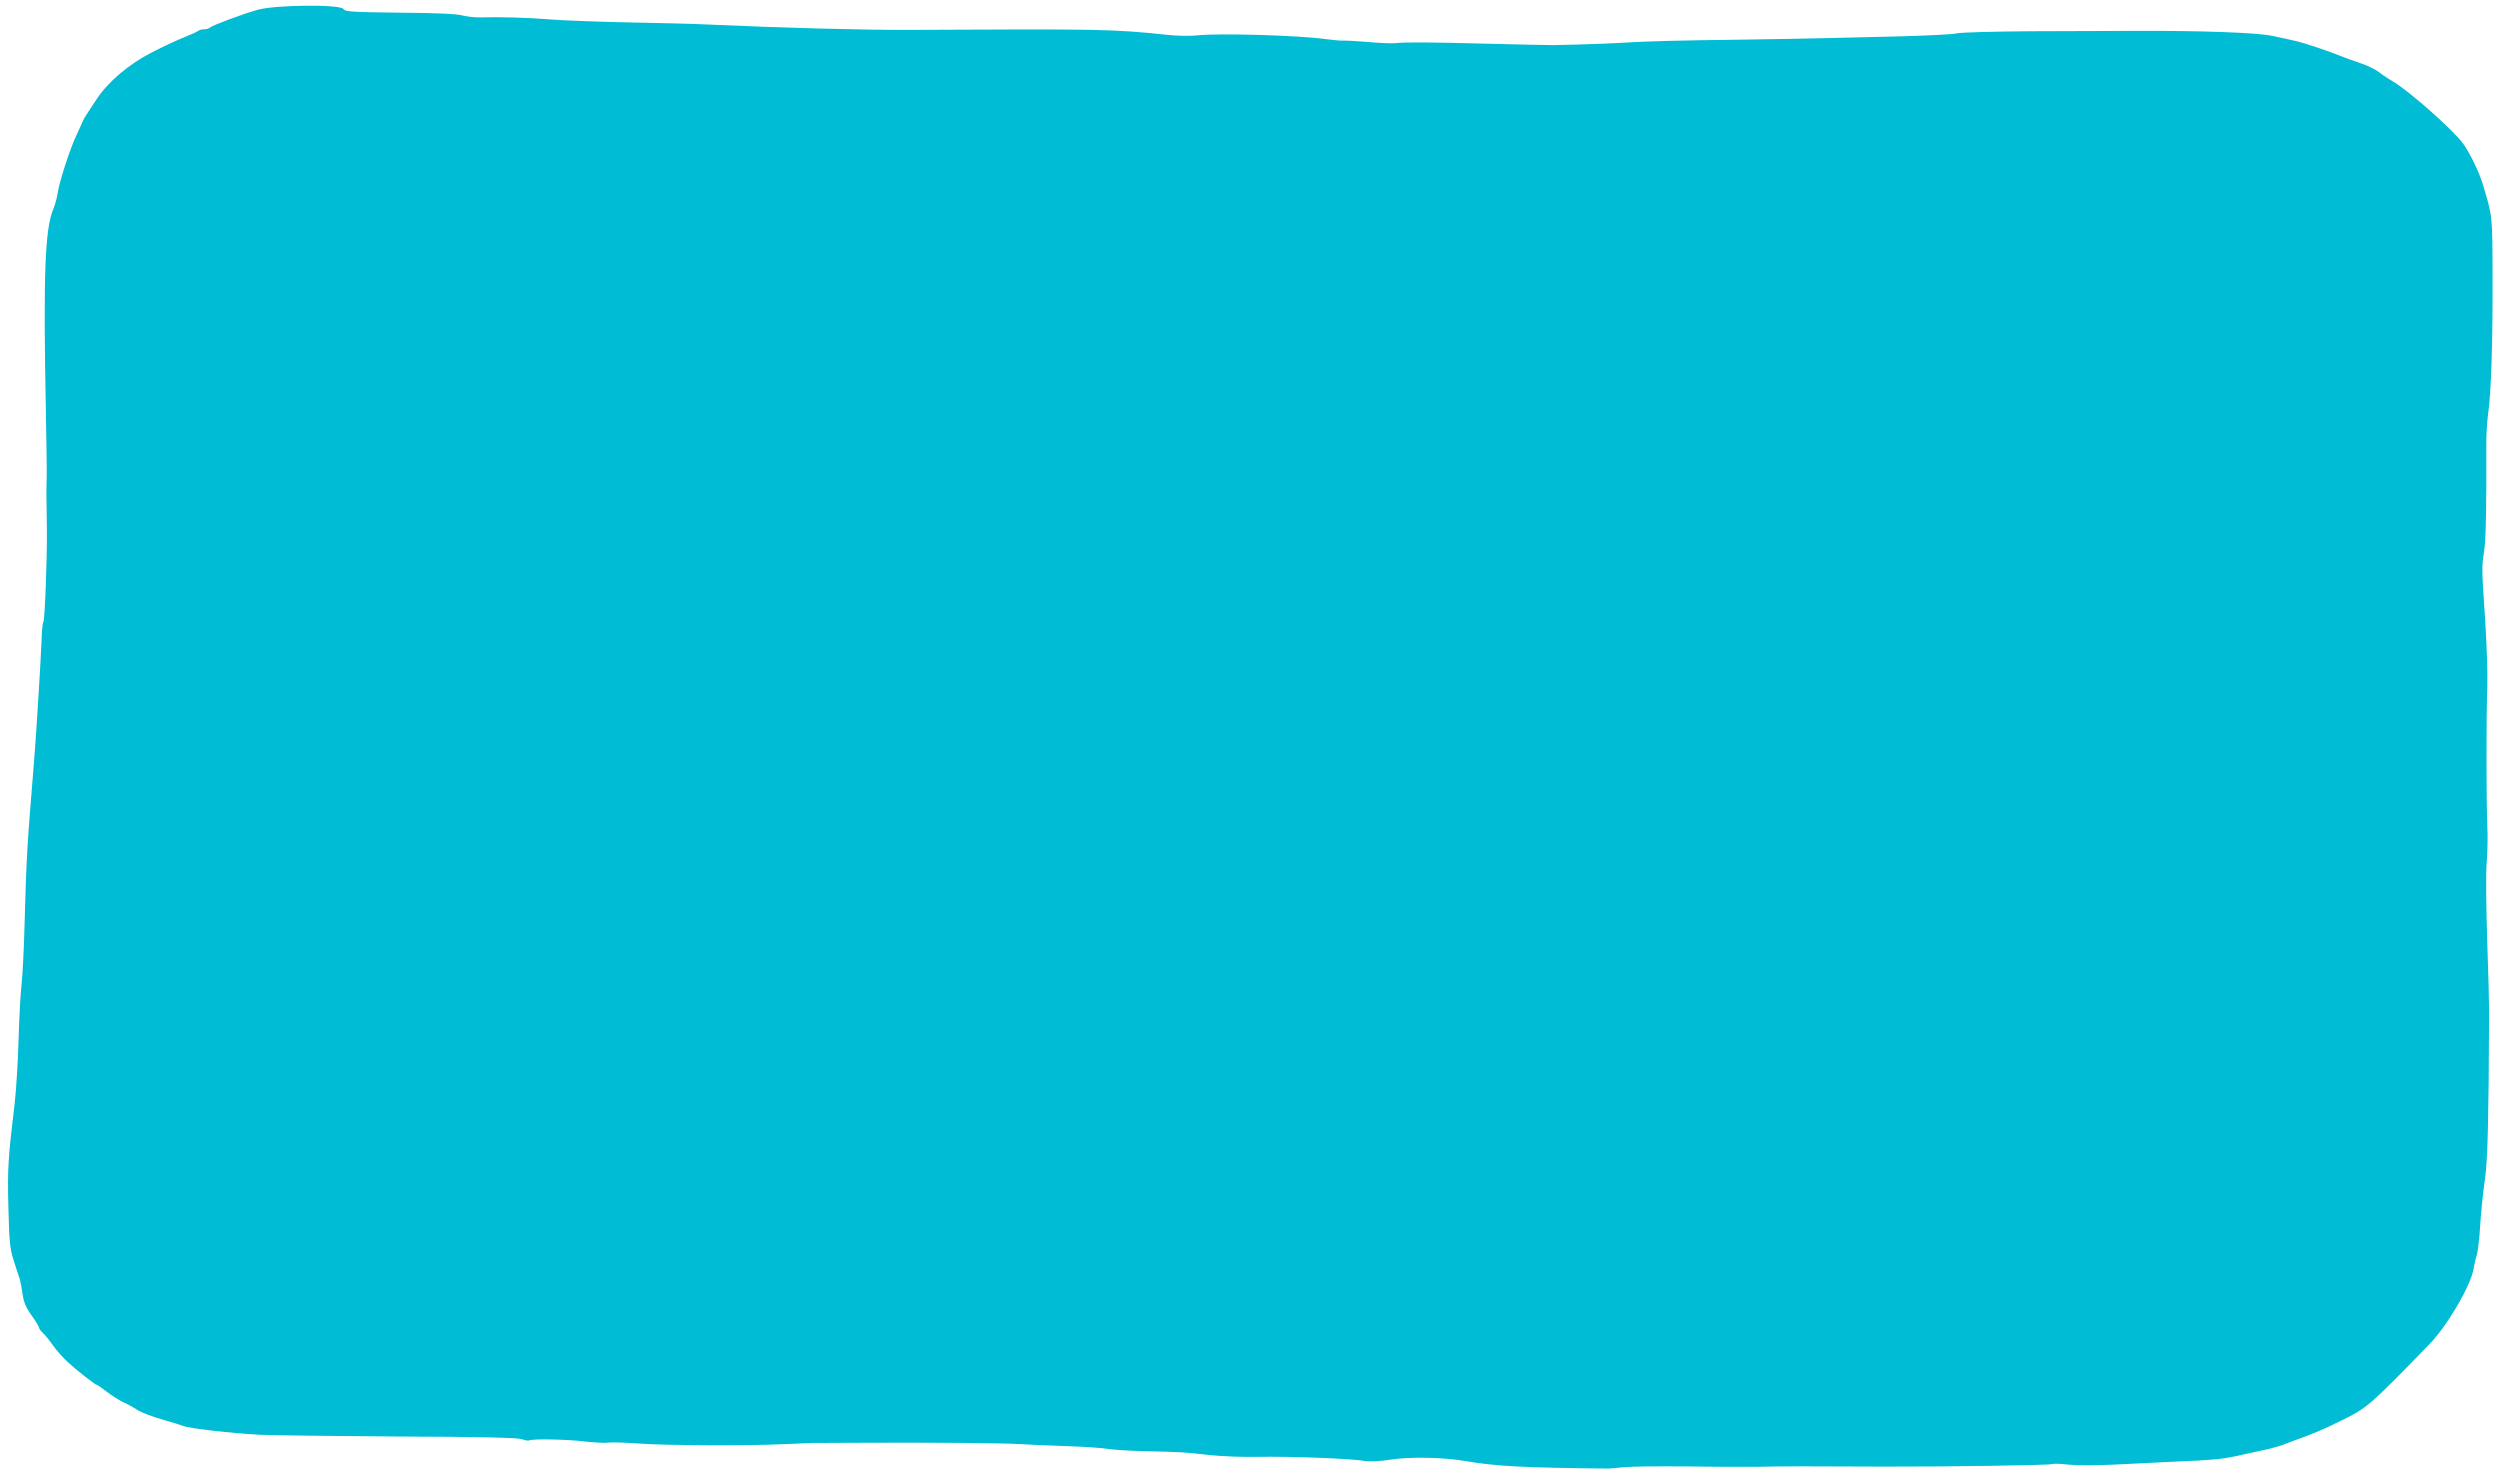 <?xml version="1.0" standalone="no"?>
<!DOCTYPE svg PUBLIC "-//W3C//DTD SVG 20010904//EN"
 "http://www.w3.org/TR/2001/REC-SVG-20010904/DTD/svg10.dtd">
<svg version="1.0" xmlns="http://www.w3.org/2000/svg"
 width="1280pt" height="755pt" viewBox="0 0 1280 755"
 preserveAspectRatio="xMidYMid meet">
<g transform="translate(0,755) scale(0.1,-0.1)"
fill="#00bcd4" stroke="none">
<path d="M1320 7500 c-76 -21 -231 -79 -245 -91 -5 -5 -18 -9 -30 -9 -12 0
-25 -4 -30 -8 -6 -5 -37 -19 -70 -32 -33 -13 -109 -48 -169 -79 -117 -60 -223
-150 -282 -240 -16 -24 -37 -56 -46 -70 -10 -14 -21 -33 -24 -41 -3 -8 -18
-42 -34 -75 -34 -74 -86 -235 -95 -295 -4 -25 -13 -58 -20 -75 -45 -104 -54
-327 -40 -1050 3 -154 5 -302 4 -330 -2 -52 -2 -89 1 -260 2 -141 -10 -467
-18 -480 -4 -5 -8 -46 -9 -90 -3 -88 -28 -496 -38 -615 -38 -465 -39 -488 -49
-835 -3 -132 -11 -276 -16 -320 -5 -44 -12 -170 -15 -280 -3 -110 -12 -256
-20 -325 -34 -286 -37 -332 -32 -530 4 -173 8 -215 26 -270 11 -36 25 -78 31
-95 5 -16 12 -54 16 -83 5 -38 17 -67 45 -106 22 -30 39 -59 39 -64 0 -5 9
-17 21 -28 11 -10 34 -39 51 -63 16 -24 51 -63 76 -86 51 -46 139 -115 147
-115 3 0 26 -16 52 -36 27 -20 64 -44 83 -53 19 -8 47 -23 61 -32 30 -21 83
-41 164 -64 33 -9 70 -21 83 -26 33 -13 247 -37 392 -45 69 -3 391 -7 715 -9
396 -1 601 -6 624 -13 19 -6 37 -10 40 -7 15 9 192 6 281 -5 52 -6 110 -9 127
-6 18 2 88 0 155 -5 136 -10 557 -12 743 -3 66 3 129 6 140 6 11 0 119 0 240
1 339 2 741 -1 830 -7 44 -3 150 -7 235 -10 85 -3 180 -9 210 -14 30 -5 114
-10 185 -12 190 -4 209 -5 330 -19 61 -7 175 -12 255 -10 164 3 484 -9 547
-21 26 -4 79 -2 135 7 99 15 271 12 383 -8 151 -26 300 -34 730 -38 6 0 42 3
81 7 39 4 176 5 305 4 129 -2 297 -3 374 -2 140 3 236 3 650 1 297 -1 854 7
864 13 4 3 41 2 82 -3 41 -4 144 -4 229 0 85 4 214 11 285 14 253 11 272 13
390 40 33 7 85 19 115 25 30 7 69 18 85 25 17 7 53 20 80 30 63 22 122 47 205
88 138 67 148 75 456 392 94 96 215 303 229 390 4 22 10 51 15 65 5 14 11 61
15 105 8 126 15 192 30 305 12 93 17 311 19 795 1 72 -4 263 -10 425 -5 163
-7 335 -2 385 4 50 6 133 3 185 -5 121 -6 557 0 715 2 66 -3 219 -11 340 -18
266 -18 273 -5 355 9 59 12 239 11 535 -1 55 4 129 9 165 15 101 24 355 23
698 -1 327 0 310 -49 475 -18 63 -66 161 -102 212 -50 69 -277 270 -358 317
-21 12 -54 34 -73 49 -19 14 -60 34 -90 44 -30 10 -75 26 -100 36 -72 29 -191
69 -240 80 -25 6 -76 17 -115 25 -74 17 -364 27 -700 26 -99 -1 -339 -1 -533
-2 -194 -1 -367 -6 -384 -11 -18 -5 -145 -11 -283 -15 -137 -3 -306 -7 -375
-9 -69 -2 -298 -6 -510 -9 -212 -2 -432 -8 -490 -12 -90 -6 -244 -12 -410 -15
-25 0 -171 3 -325 7 -314 8 -421 9 -480 3 -22 -2 -85 1 -140 6 -55 4 -111 8
-125 7 -14 -1 -56 3 -95 8 -135 19 -545 31 -653 19 -35 -4 -102 -3 -150 2
-282 30 -339 31 -1327 26 -231 -1 -645 10 -1045 28 -52 3 -223 7 -380 10 -157
3 -339 10 -405 15 -124 10 -270 14 -363 11 -29 -1 -72 4 -95 10 -26 8 -145 13
-321 14 -244 3 -280 5 -288 19 -14 24 -346 22 -438 -4z"/>
</g>
</svg>
